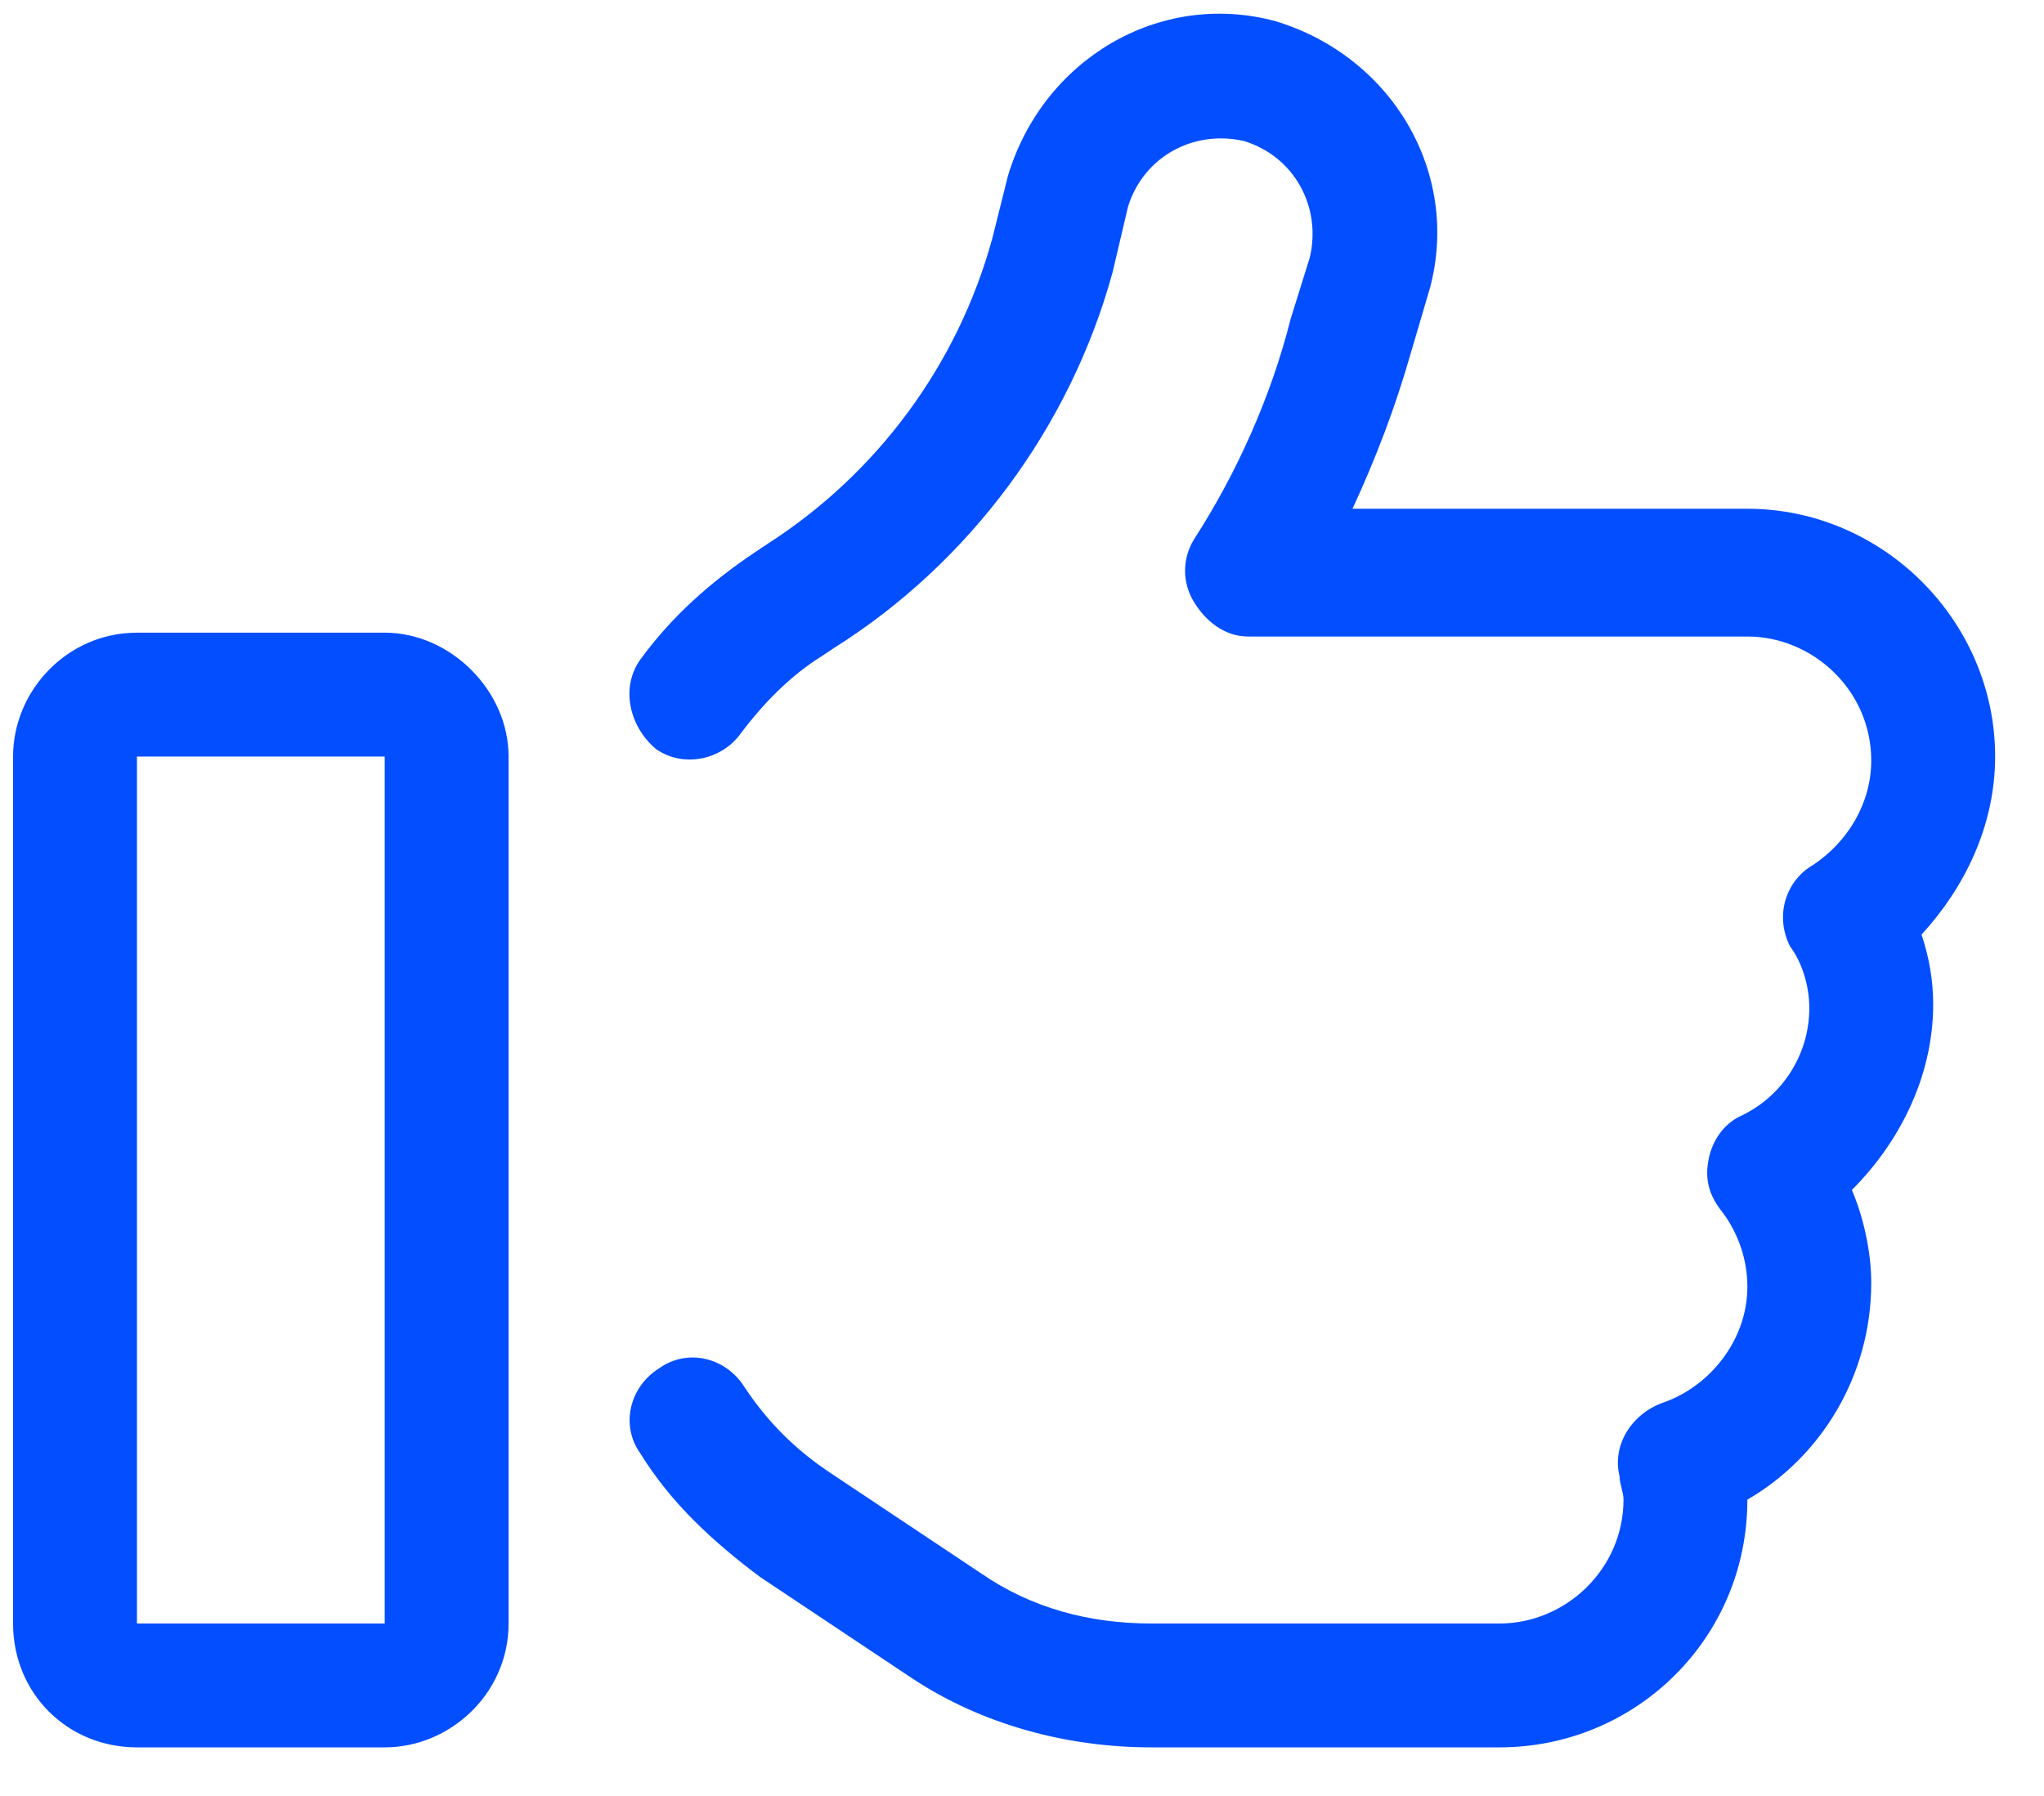 <svg xmlns="http://www.w3.org/2000/svg" width="33" height="29" viewBox="0 0 33 29" fill="none"><path d="M18.211 3.34L17.961 4.403C17.273 6.903 15.648 9.09 13.461 10.466L13.273 10.591C12.773 10.903 12.336 11.341 11.961 11.841C11.648 12.278 11.023 12.403 10.586 12.091C10.148 11.716 10.023 11.091 10.336 10.653C10.836 9.965 11.461 9.403 12.211 8.903L12.398 8.778C14.148 7.653 15.461 5.903 16.023 3.84L16.273 2.84C16.836 0.965 18.711 -0.16 20.586 0.34C22.461 0.903 23.586 2.778 23.086 4.653L22.773 5.715C22.523 6.59 22.211 7.403 21.836 8.215H28.211C30.398 8.215 32.211 10.028 32.211 12.216C32.211 13.341 31.711 14.341 31.023 15.091C31.148 15.466 31.211 15.841 31.211 16.215C31.211 17.403 30.648 18.465 29.898 19.215C30.086 19.653 30.211 20.215 30.211 20.715C30.211 22.215 29.398 23.528 28.211 24.215C28.211 26.465 26.398 28.215 24.211 28.215H18.586C17.211 28.215 15.836 27.84 14.711 27.09L12.273 25.465C11.523 24.903 10.836 24.278 10.336 23.465C10.023 23.028 10.148 22.403 10.648 22.09C11.086 21.778 11.711 21.903 12.023 22.403C12.398 22.965 12.836 23.403 13.398 23.778L15.836 25.403C16.648 25.965 17.586 26.215 18.586 26.215H24.211C25.273 26.215 26.211 25.34 26.211 24.215C26.211 24.09 26.148 23.965 26.148 23.84C26.023 23.34 26.336 22.84 26.836 22.653C27.586 22.403 28.211 21.653 28.211 20.778C28.211 20.278 28.023 19.84 27.773 19.528C27.586 19.278 27.523 19.028 27.586 18.715C27.648 18.403 27.836 18.153 28.086 18.028C28.773 17.715 29.211 17.028 29.211 16.278C29.211 15.903 29.086 15.528 28.898 15.278C28.648 14.778 28.836 14.216 29.273 13.966C29.836 13.591 30.211 12.966 30.211 12.278C30.211 11.153 29.273 10.278 28.211 10.278H20.148C19.773 10.278 19.461 10.028 19.273 9.715C19.086 9.403 19.086 9.028 19.273 8.715C19.961 7.653 20.523 6.403 20.836 5.153L21.148 4.153C21.336 3.34 20.898 2.528 20.086 2.278C19.273 2.09 18.461 2.528 18.211 3.34ZM2.211 12.216V26.215H6.211V12.216H2.211ZM0.211 12.216C0.211 11.153 1.086 10.216 2.211 10.216H6.211C7.273 10.216 8.211 11.153 8.211 12.216V26.215C8.211 27.34 7.273 28.215 6.211 28.215H2.211C1.086 28.215 0.211 27.34 0.211 26.215V12.216Z" fill="#034EFF"></path></svg>